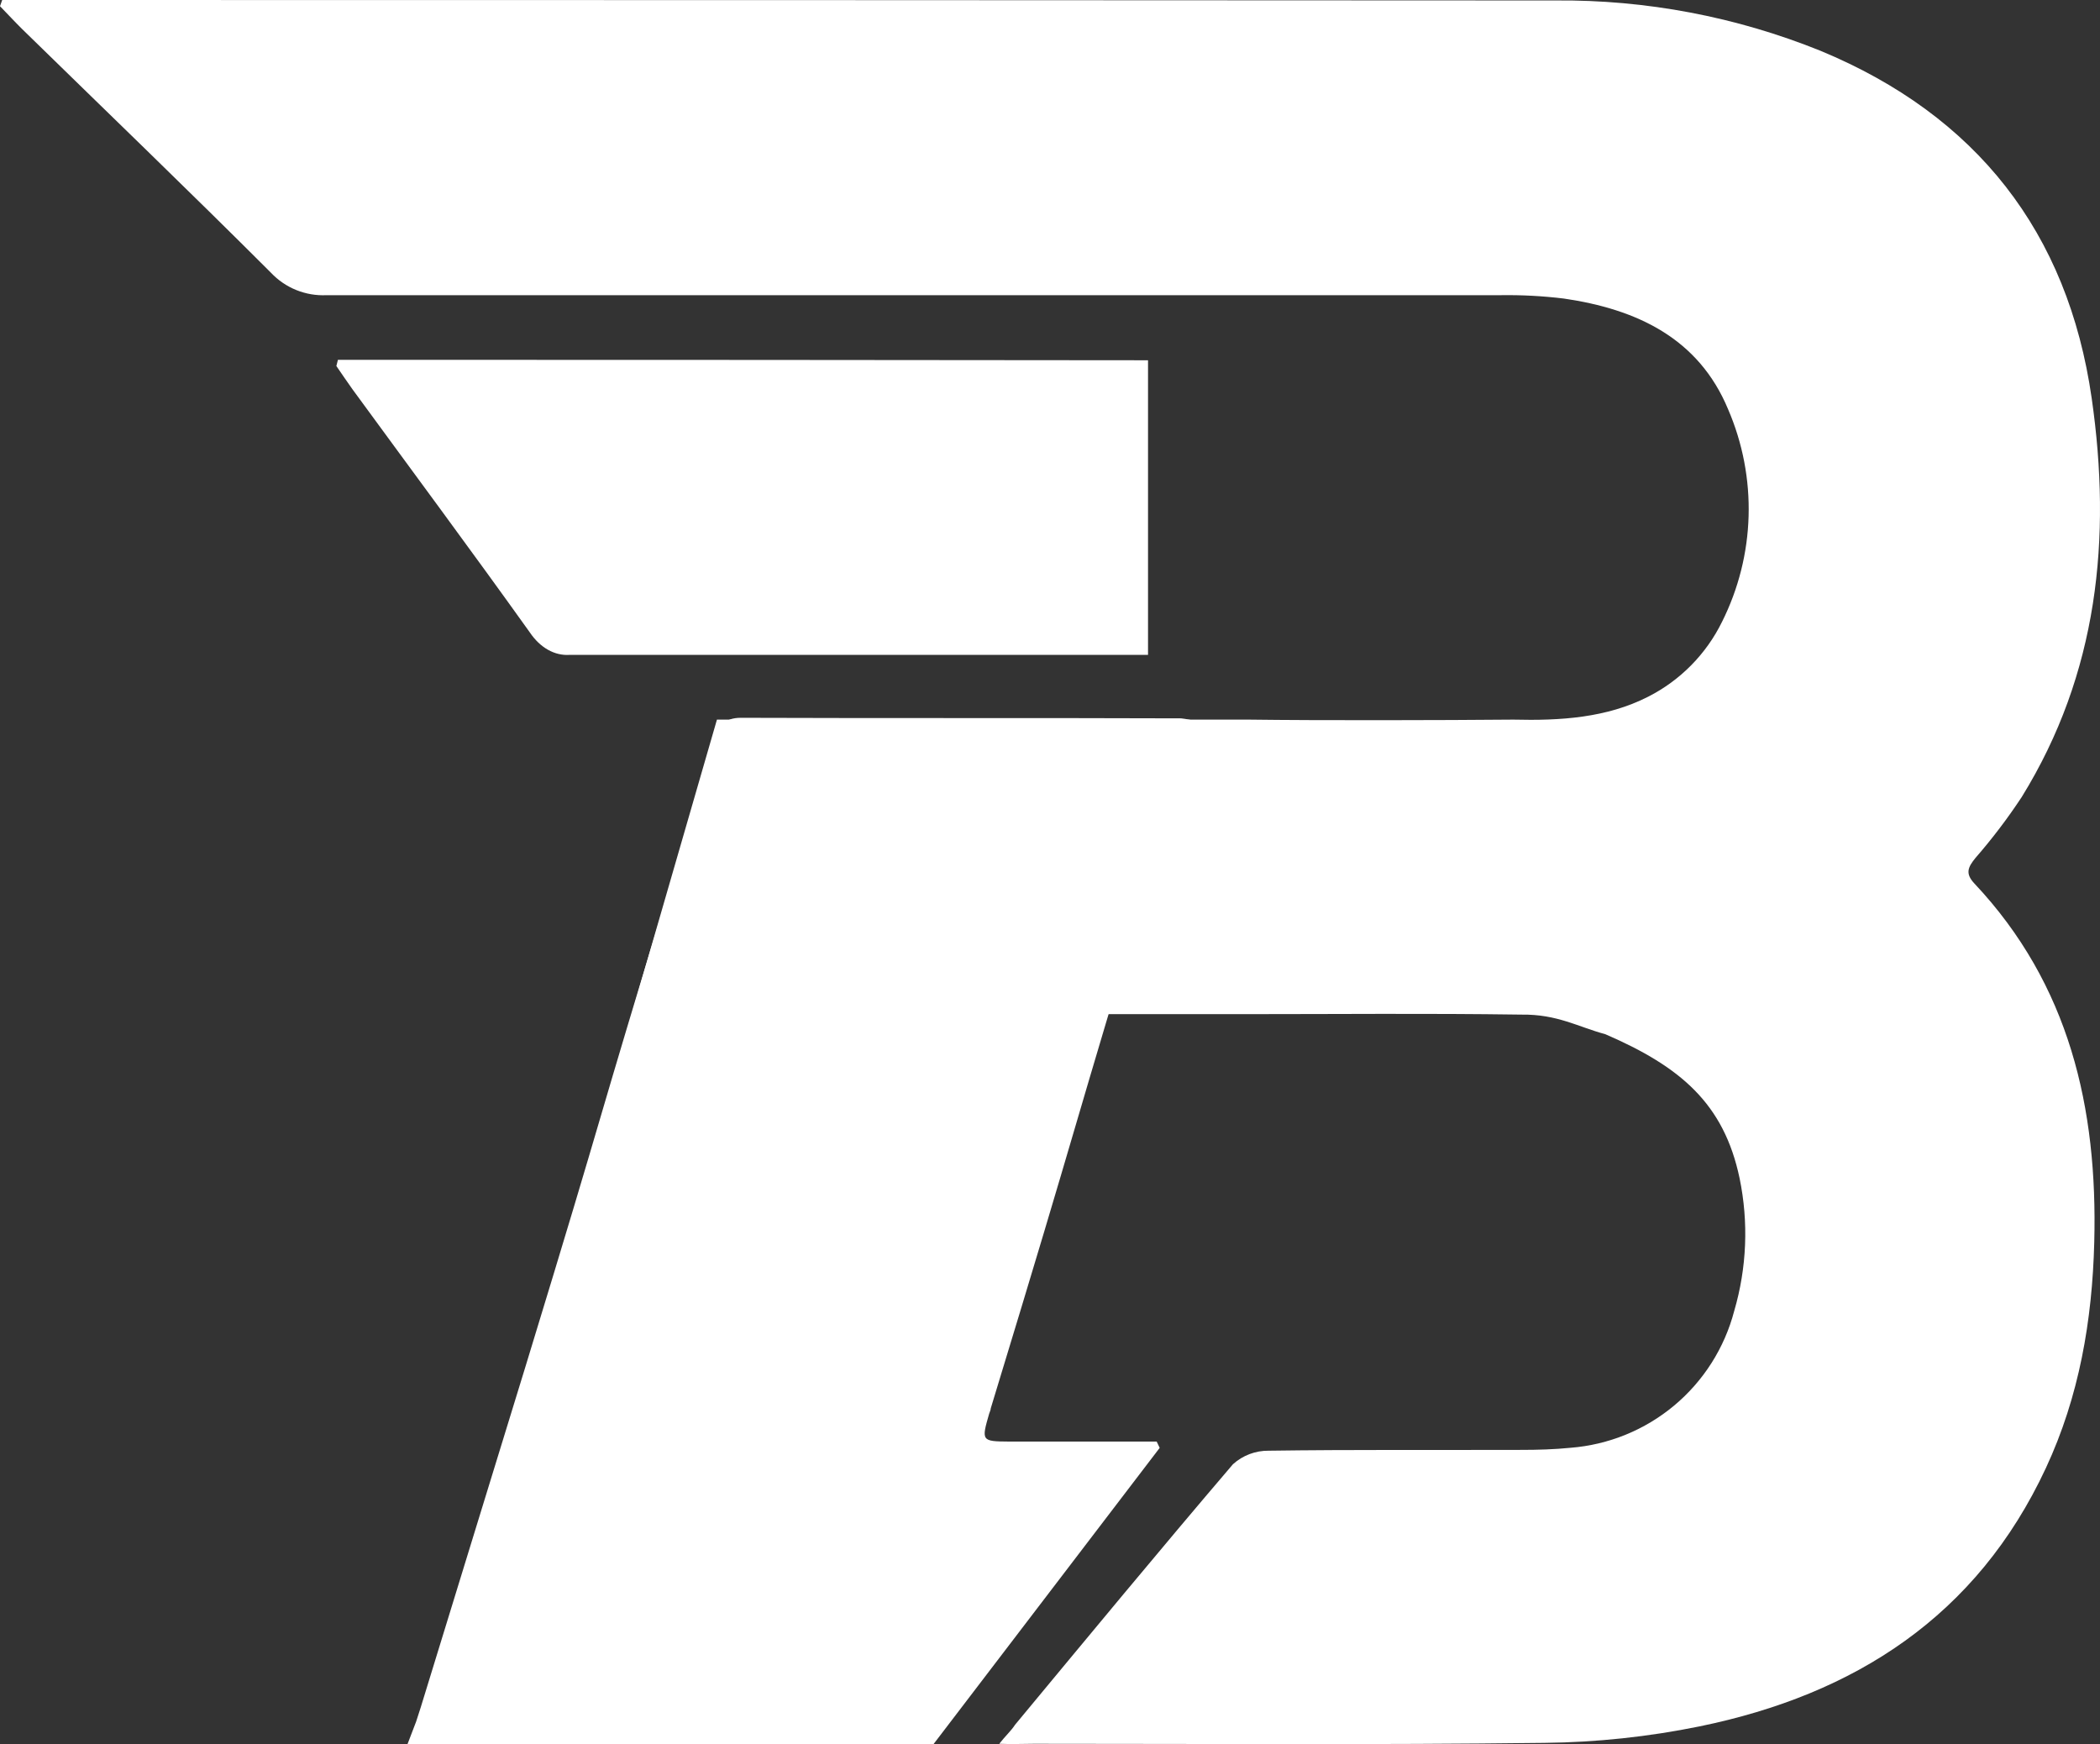 <svg width="295" height="245" viewBox="0 0 295 245" fill="none" xmlns="http://www.w3.org/2000/svg">
<rect x="0" y="0" width="295" height="245" fill="#333333" stroke="none"/>
<path d="M74.272 245C70.054 245 66.709 245 62.491 245C60.378 245 60.826 245 60.378 245C59.802 245 57.944 245 57.24 245L58.456 241.824C58.456 241.824 59.099 239.835 59.097 239.841C59.095 239.847 68.901 207.984 73.765 192.122C86.338 150.986 82.342 162.979 94.907 121.825C96.74 115.841 98.625 109.871 100.407 103.887C100.971 101.991 101.766 100.825 104.074 100.825C124.677 100.902 145.293 100.825 165.909 100.902C166.629 100.982 167.341 101.124 168.037 101.325C166.281 107.244 164.627 112.984 162.909 118.698C149.481 162.799 152.614 153.749 139.177 197.824C139.177 198.067 139.023 198.311 138.959 198.554C137.844 202.398 137.87 202.462 141.742 202.488C147.37 202.488 153.011 202.488 158.639 202.488H162.486L162.909 203.372L131.127 245H74.272Z" fill="white"/>
<path d="M0.308 0H4.154C49.138 0 173.502 0.021 218.486 0.064C231.25 -0.047 243.91 2.357 255.744 7.137C277.642 16.221 290.488 32.608 293.835 55.953C296.655 75.581 294.719 94.621 284.001 111.956C282.028 114.951 279.856 117.81 277.501 120.515C276.462 121.796 276.026 122.68 277.347 124.09C290.719 138.286 294.681 155.66 294.194 174.469C293.911 185.462 292.091 196.135 287.398 206.206C277.706 227.013 260.551 238.019 238.756 242.491C231.581 243.954 224.283 244.731 216.96 244.81C193.062 245.105 169.164 244.938 145.253 244.938C144.112 244.938 141.939 245.015 140.375 244.938C141.144 243.937 142.096 243.052 142.586 242.273C152.741 230.037 162.869 217.763 173.203 205.668C174.576 204.429 176.366 203.752 178.216 203.771C190.037 203.605 201.857 203.694 213.691 203.656C215.999 203.656 218.319 203.592 220.614 203.361C225.971 202.943 231.064 200.867 235.186 197.423C239.308 193.979 242.254 189.337 243.615 184.142C245.389 178.084 245.649 171.683 244.371 165.5C242.166 155.007 236.066 149.83 225.512 145.269C221.672 144.236 218.779 142.452 213.742 142.516C199.986 142.324 188.491 142.452 174.734 142.452H88.741L100.714 101.08C103.319 101.08 175.452 101.08 175.452 101.08C185.209 101.208 202.806 101.17 212.576 101.08C219.162 101.244 225.685 100.847 231.551 97.85C236.053 95.557 239.688 91.866 241.91 87.331C244.216 82.723 245.488 77.668 245.636 72.518C245.784 67.368 244.806 62.248 242.769 57.516C238.602 47.458 229.858 43.422 219.691 41.936C216.756 41.579 213.801 41.42 210.845 41.462C182.323 41.462 74.413 41.462 45.873 41.462C44.421 41.532 42.971 41.286 41.623 40.742C40.275 40.198 39.061 39.368 38.065 38.31C26.526 26.778 14.783 15.49 3.128 4.1C2.064 3.049 1.051 1.948 0 0.871L0.308 0Z" fill="white"/>
<path d="M50.218 50.54H47.471L47.252 51.411C48.002 52.487 48.725 53.589 49.485 54.639C57.806 66.024 66.192 77.308 74.43 88.834C75.141 89.892 76.008 90.722 76.971 91.266C77.933 91.809 78.968 92.055 80.005 91.985H161.27V50.604C129.151 50.562 82.336 50.54 50.218 50.54Z" fill="white"/>
</svg>
